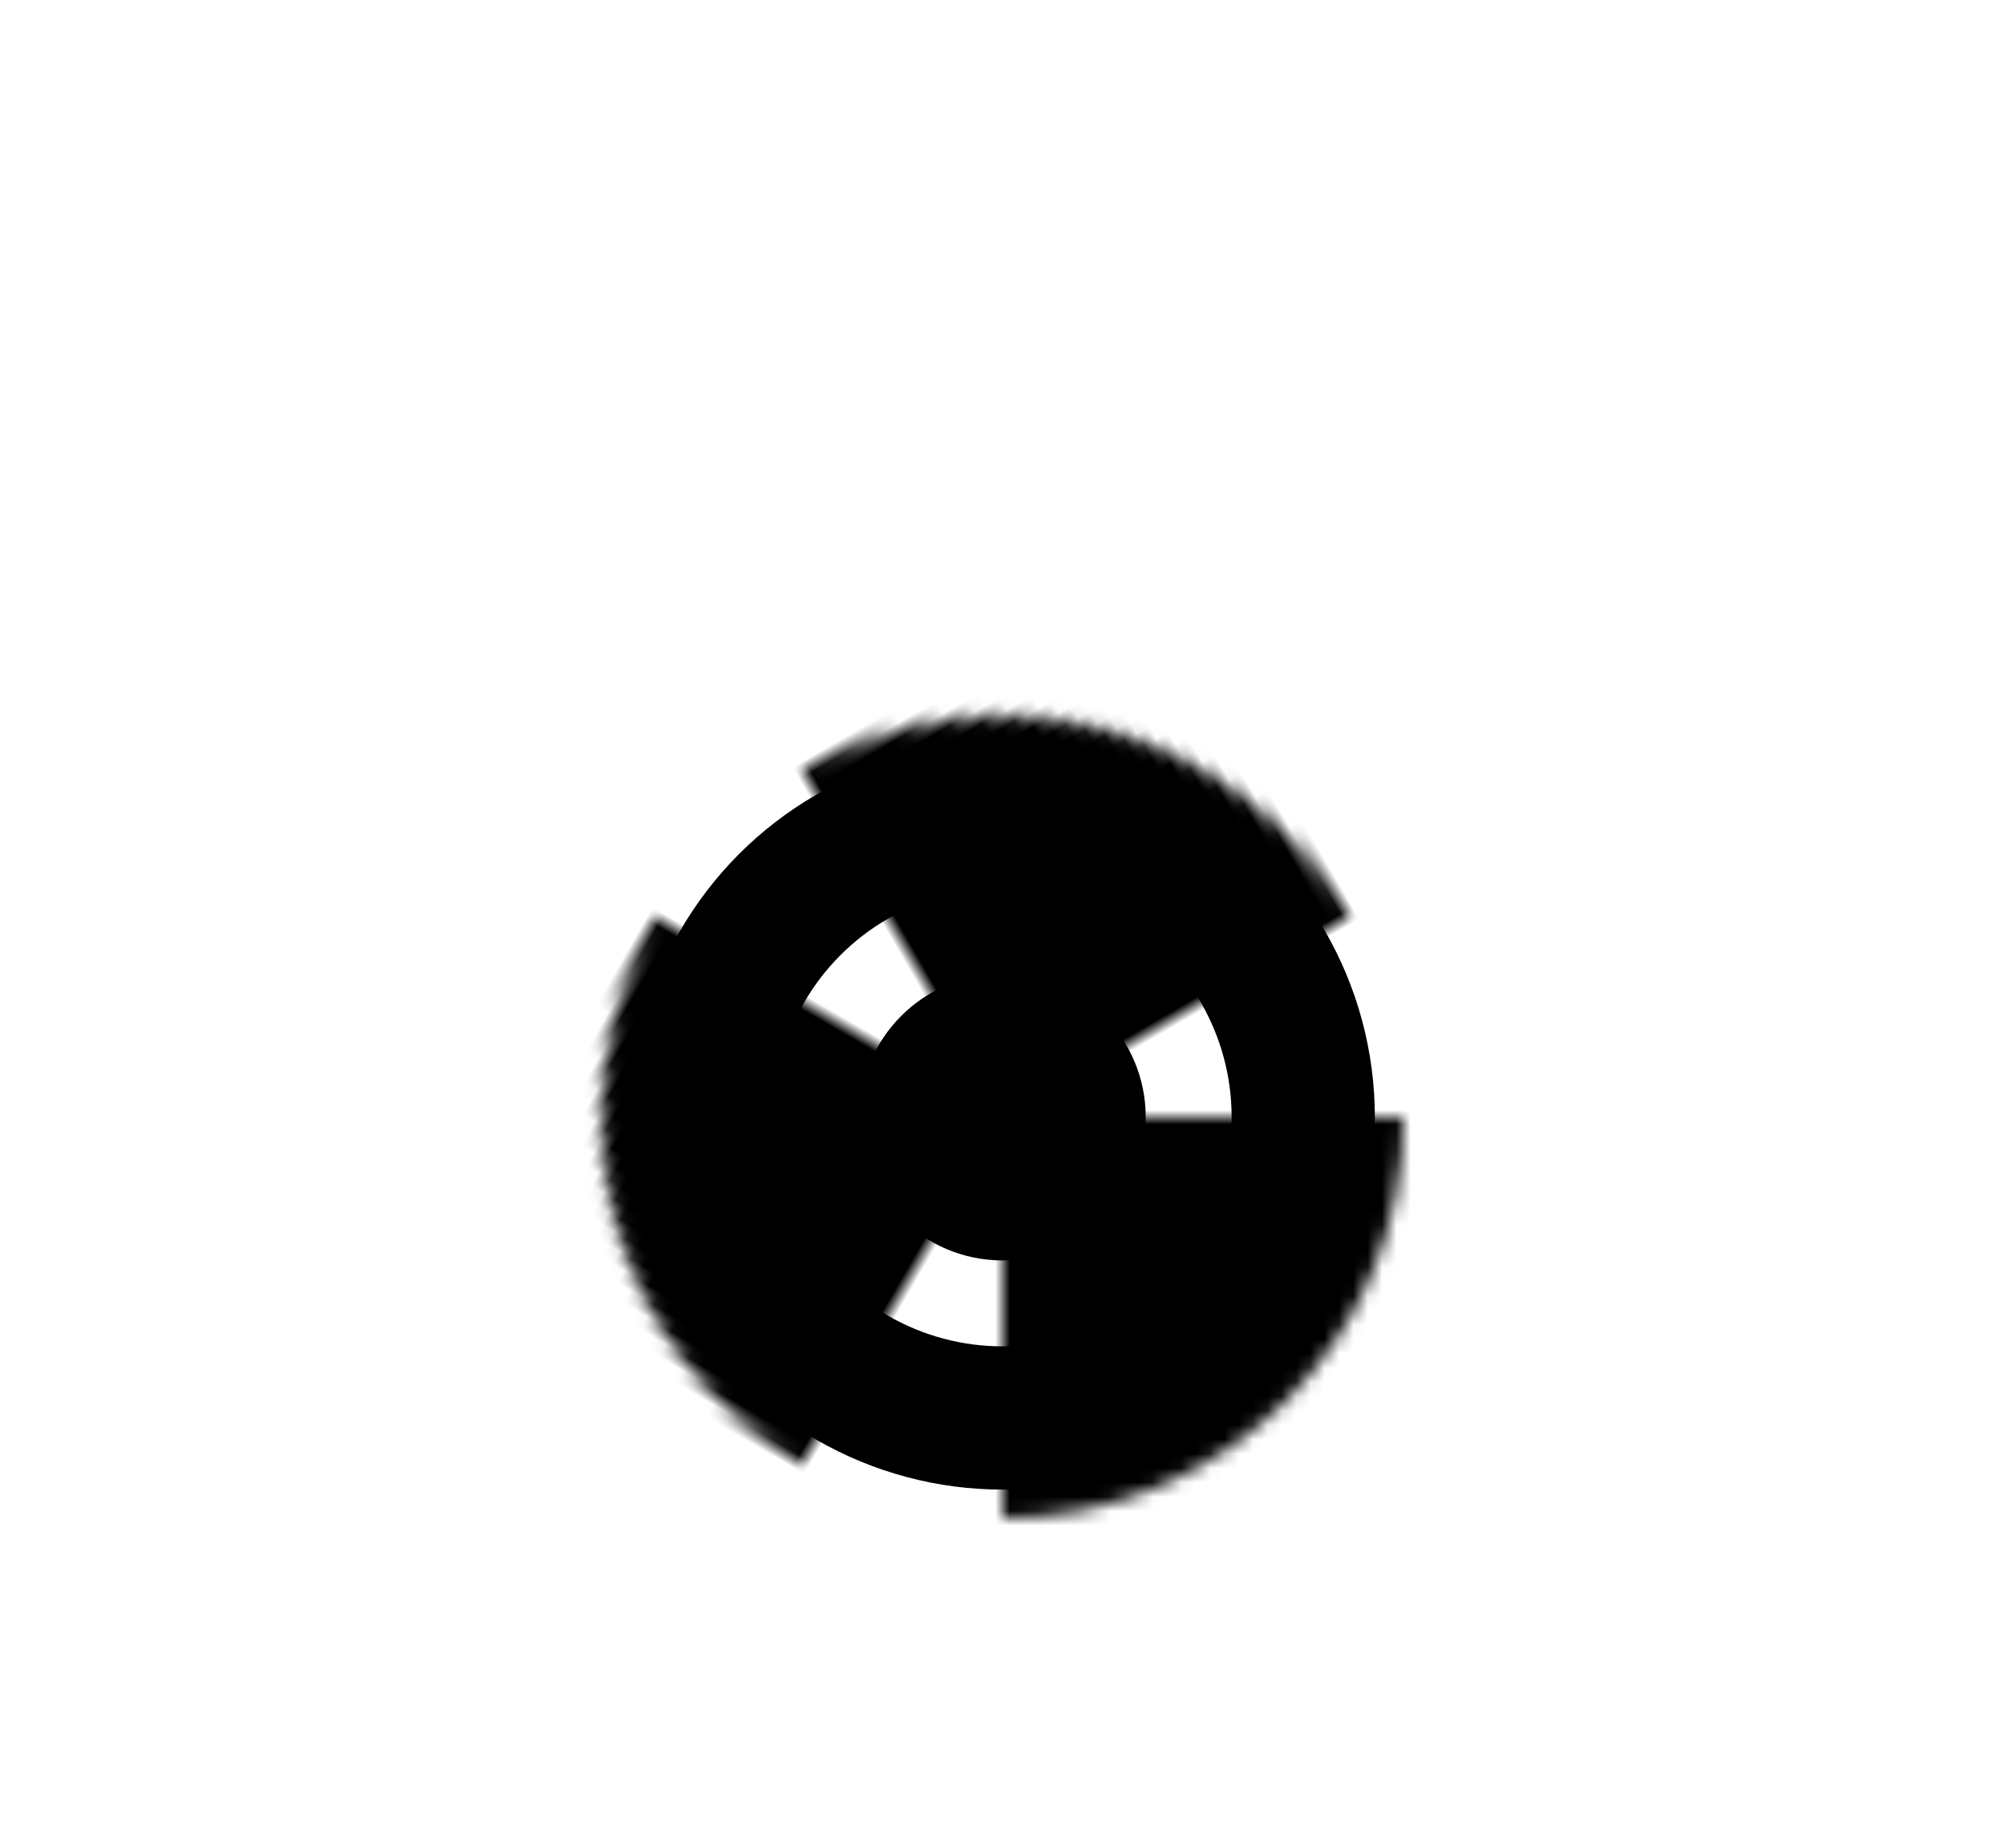 <svg viewBox="-70 -78 140 129"  width="420" height="387" xmlns="http://www.w3.org/2000/svg" xmlns:xlink="http://www.w3.org/1999/xlink">
<mask id="a">
<path d="M-24.25-59.228-5-69.821V-77.84H5V-69.821L24.25-59.228V-10h-10V-53.317L0-61.159-14.25-53.317V-10h-10zM-5-54.772h10V-20h-10z" fill="#fff"/>
<circle r="28" fill="#000"/>
<path d="M-5-54.772h10V-20h-10z"  fill="#fff"/>
</mask>
<circle id="b" r="78" mask="url(#a)"/>
<use xlink:href="#b" transform="rotate(120)"/>
<use xlink:href="#b" transform="rotate(240)"/>
<circle r="21" fill="none" stroke-width="10" stroke="#000"/>
<circle r="10"/>
</svg>
